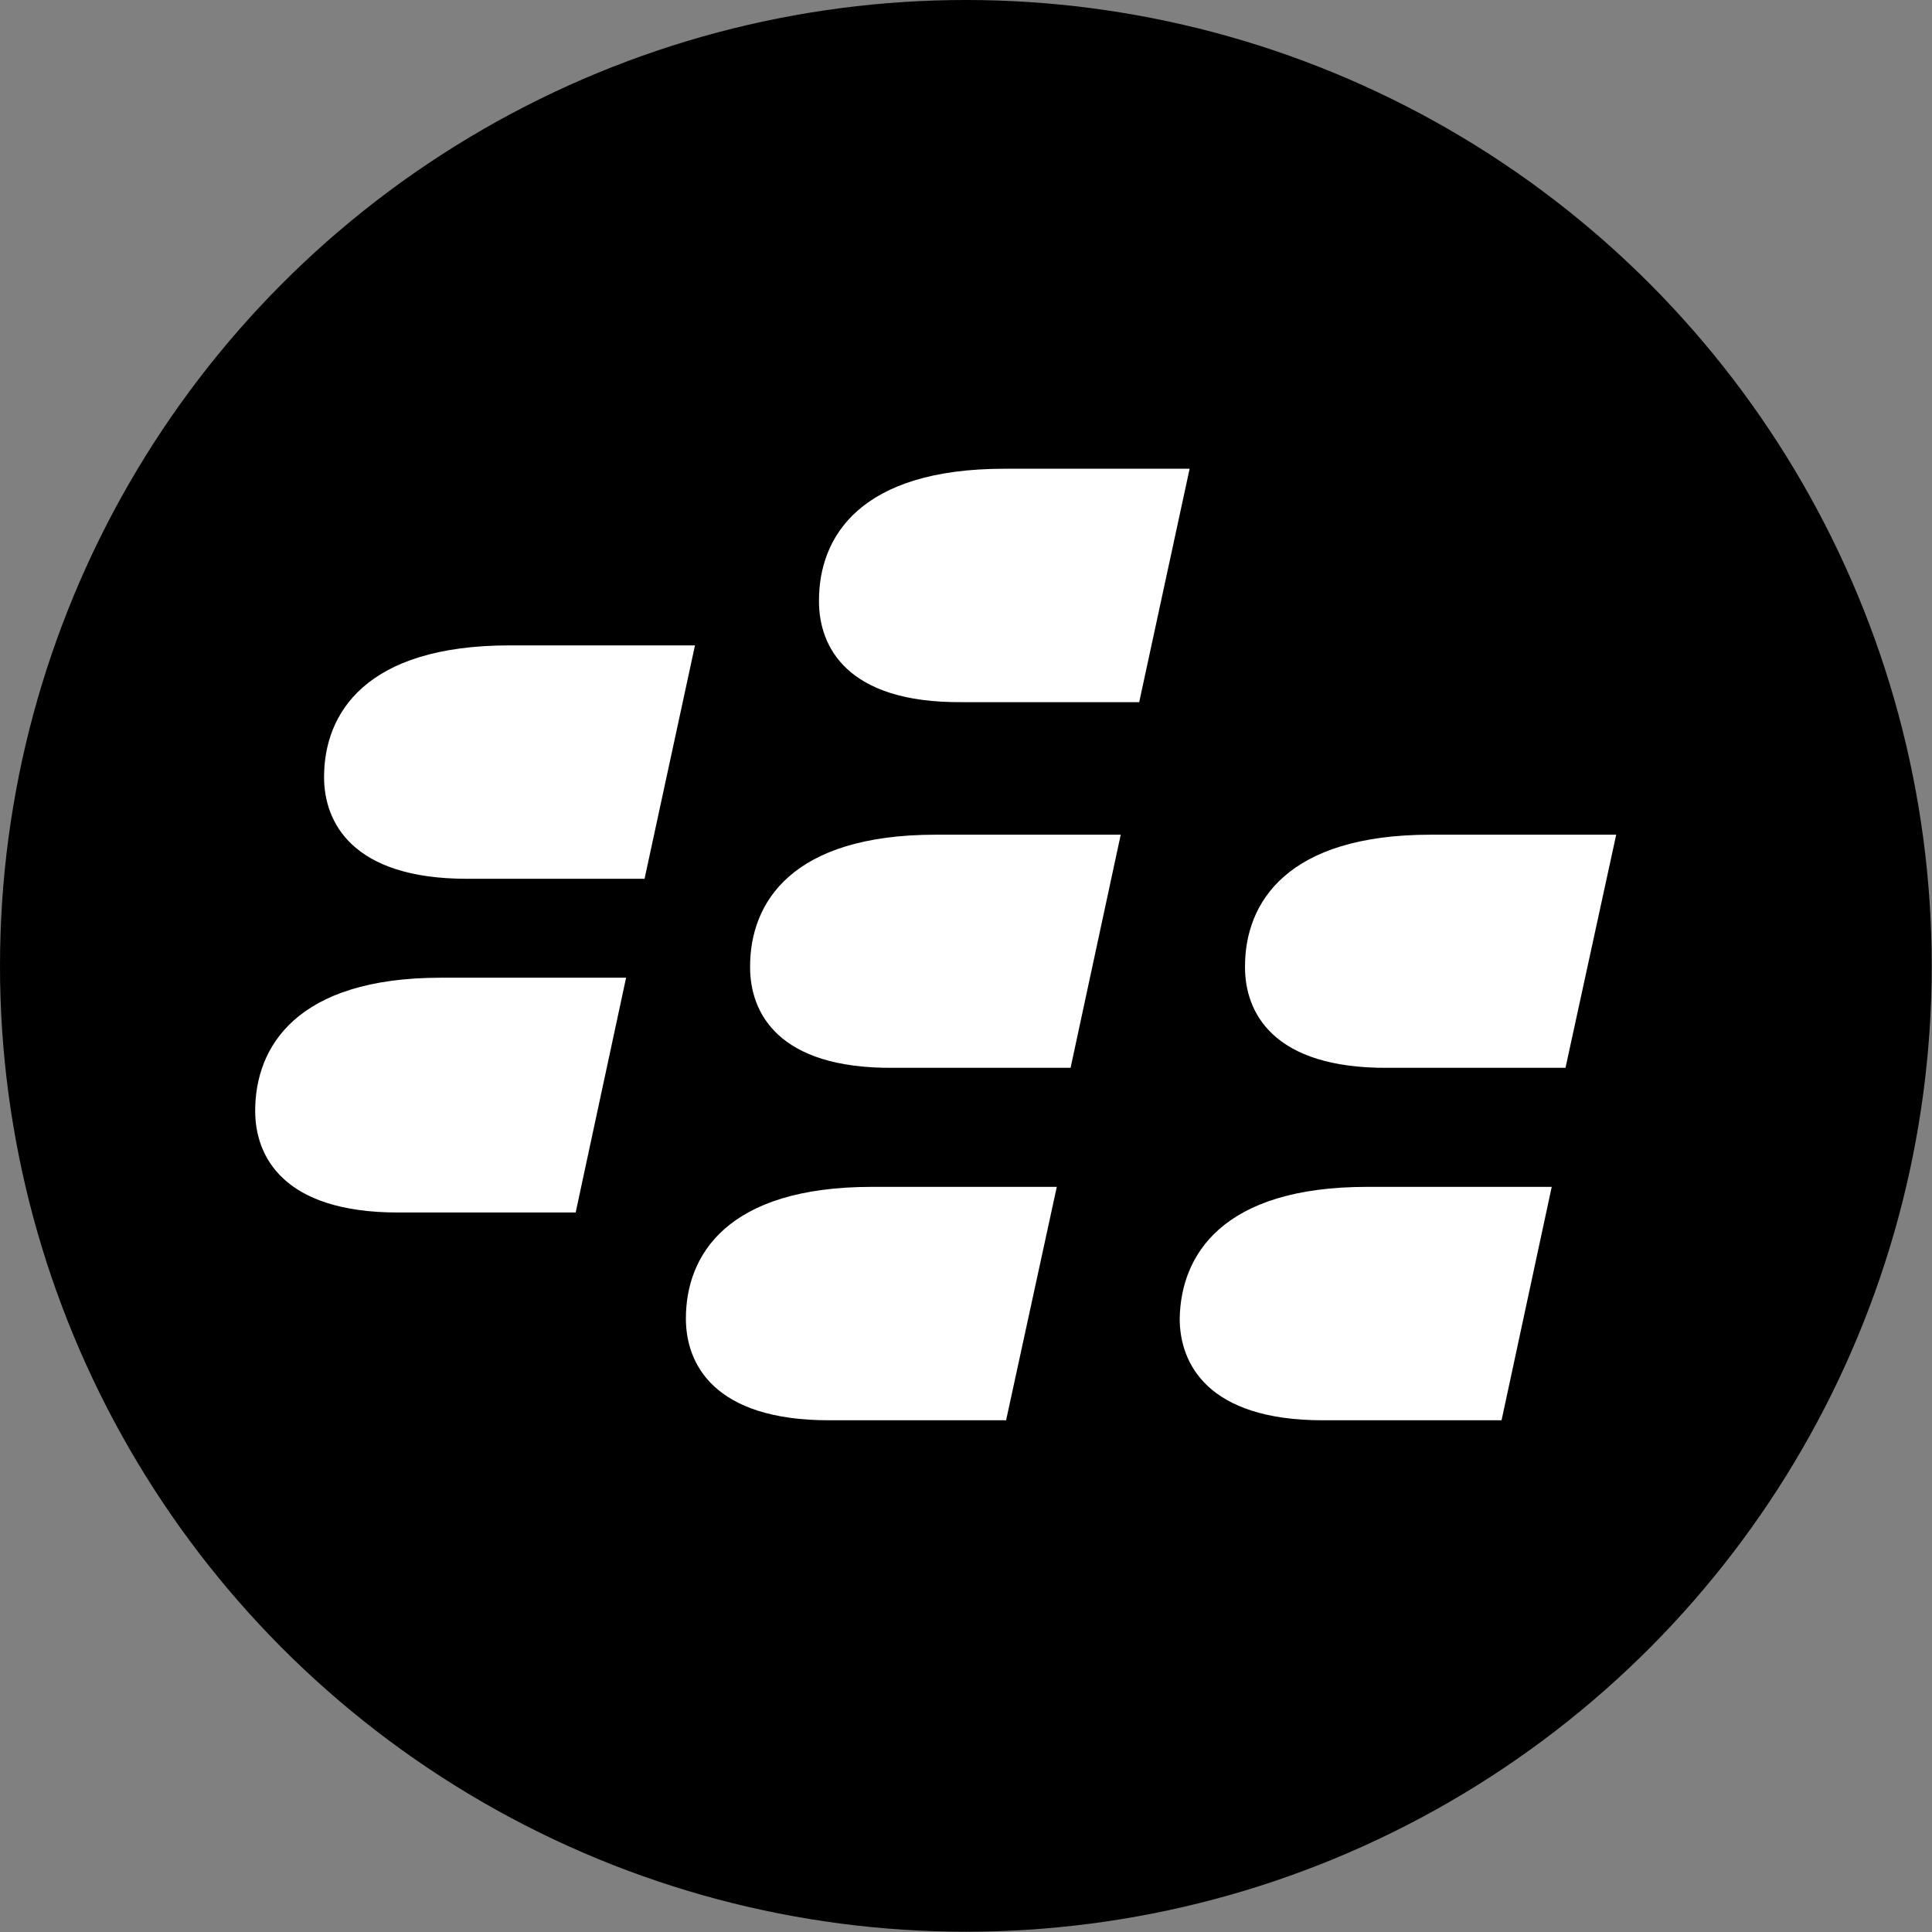 <svg xmlns="http://www.w3.org/2000/svg" viewBox="0 0 70.11 70.11"><rect x="0" y="0" width="70.11" height="70.11" fill="#808080" stroke="none"/><title>blackberrybrowser</title><circle cx="35.05" cy="35.05" r="35.05"/><path d="M16,35.48h6.72L20.89,44H14.44c-4.19,0-5.18-2.06-5.18-3.69C9.26,38,10.75,35.48,16,35.48ZM11.76,28.2c0-2.3,1.49-4.78,6.74-4.78h6.72l-1.83,8.47H16.94C12.76,31.89,11.76,29.82,11.76,28.2ZM31.64,43.07h6.71l-1.84,8.47H30.08c-4.19,0-5.19-2.06-5.19-3.69C24.89,45.55,26.38,43.07,31.64,43.07Zm-4.42-8c0-2.3,1.49-4.78,6.74-4.78h6.71l-1.82,8.46H32.4C28.21,38.78,27.22,36.73,27.22,35.1Zm2.5-13.28c0-2.31,1.49-4.78,6.73-4.78h6.72l-1.83,8.47H34.89C30.71,25.51,29.72,23.45,29.72,21.82ZM49.61,43.07h6.7l-1.82,8.47H48c-4.18,0-5.19-2.06-5.19-3.69C42.85,45.55,44.35,43.07,49.61,43.07Zm-4.43-8c0-2.3,1.5-4.78,6.74-4.78h6.73l-1.84,8.46H50.37C46.18,38.78,45.18,36.73,45.18,35.1Z" style="fill:#fff"/></svg>